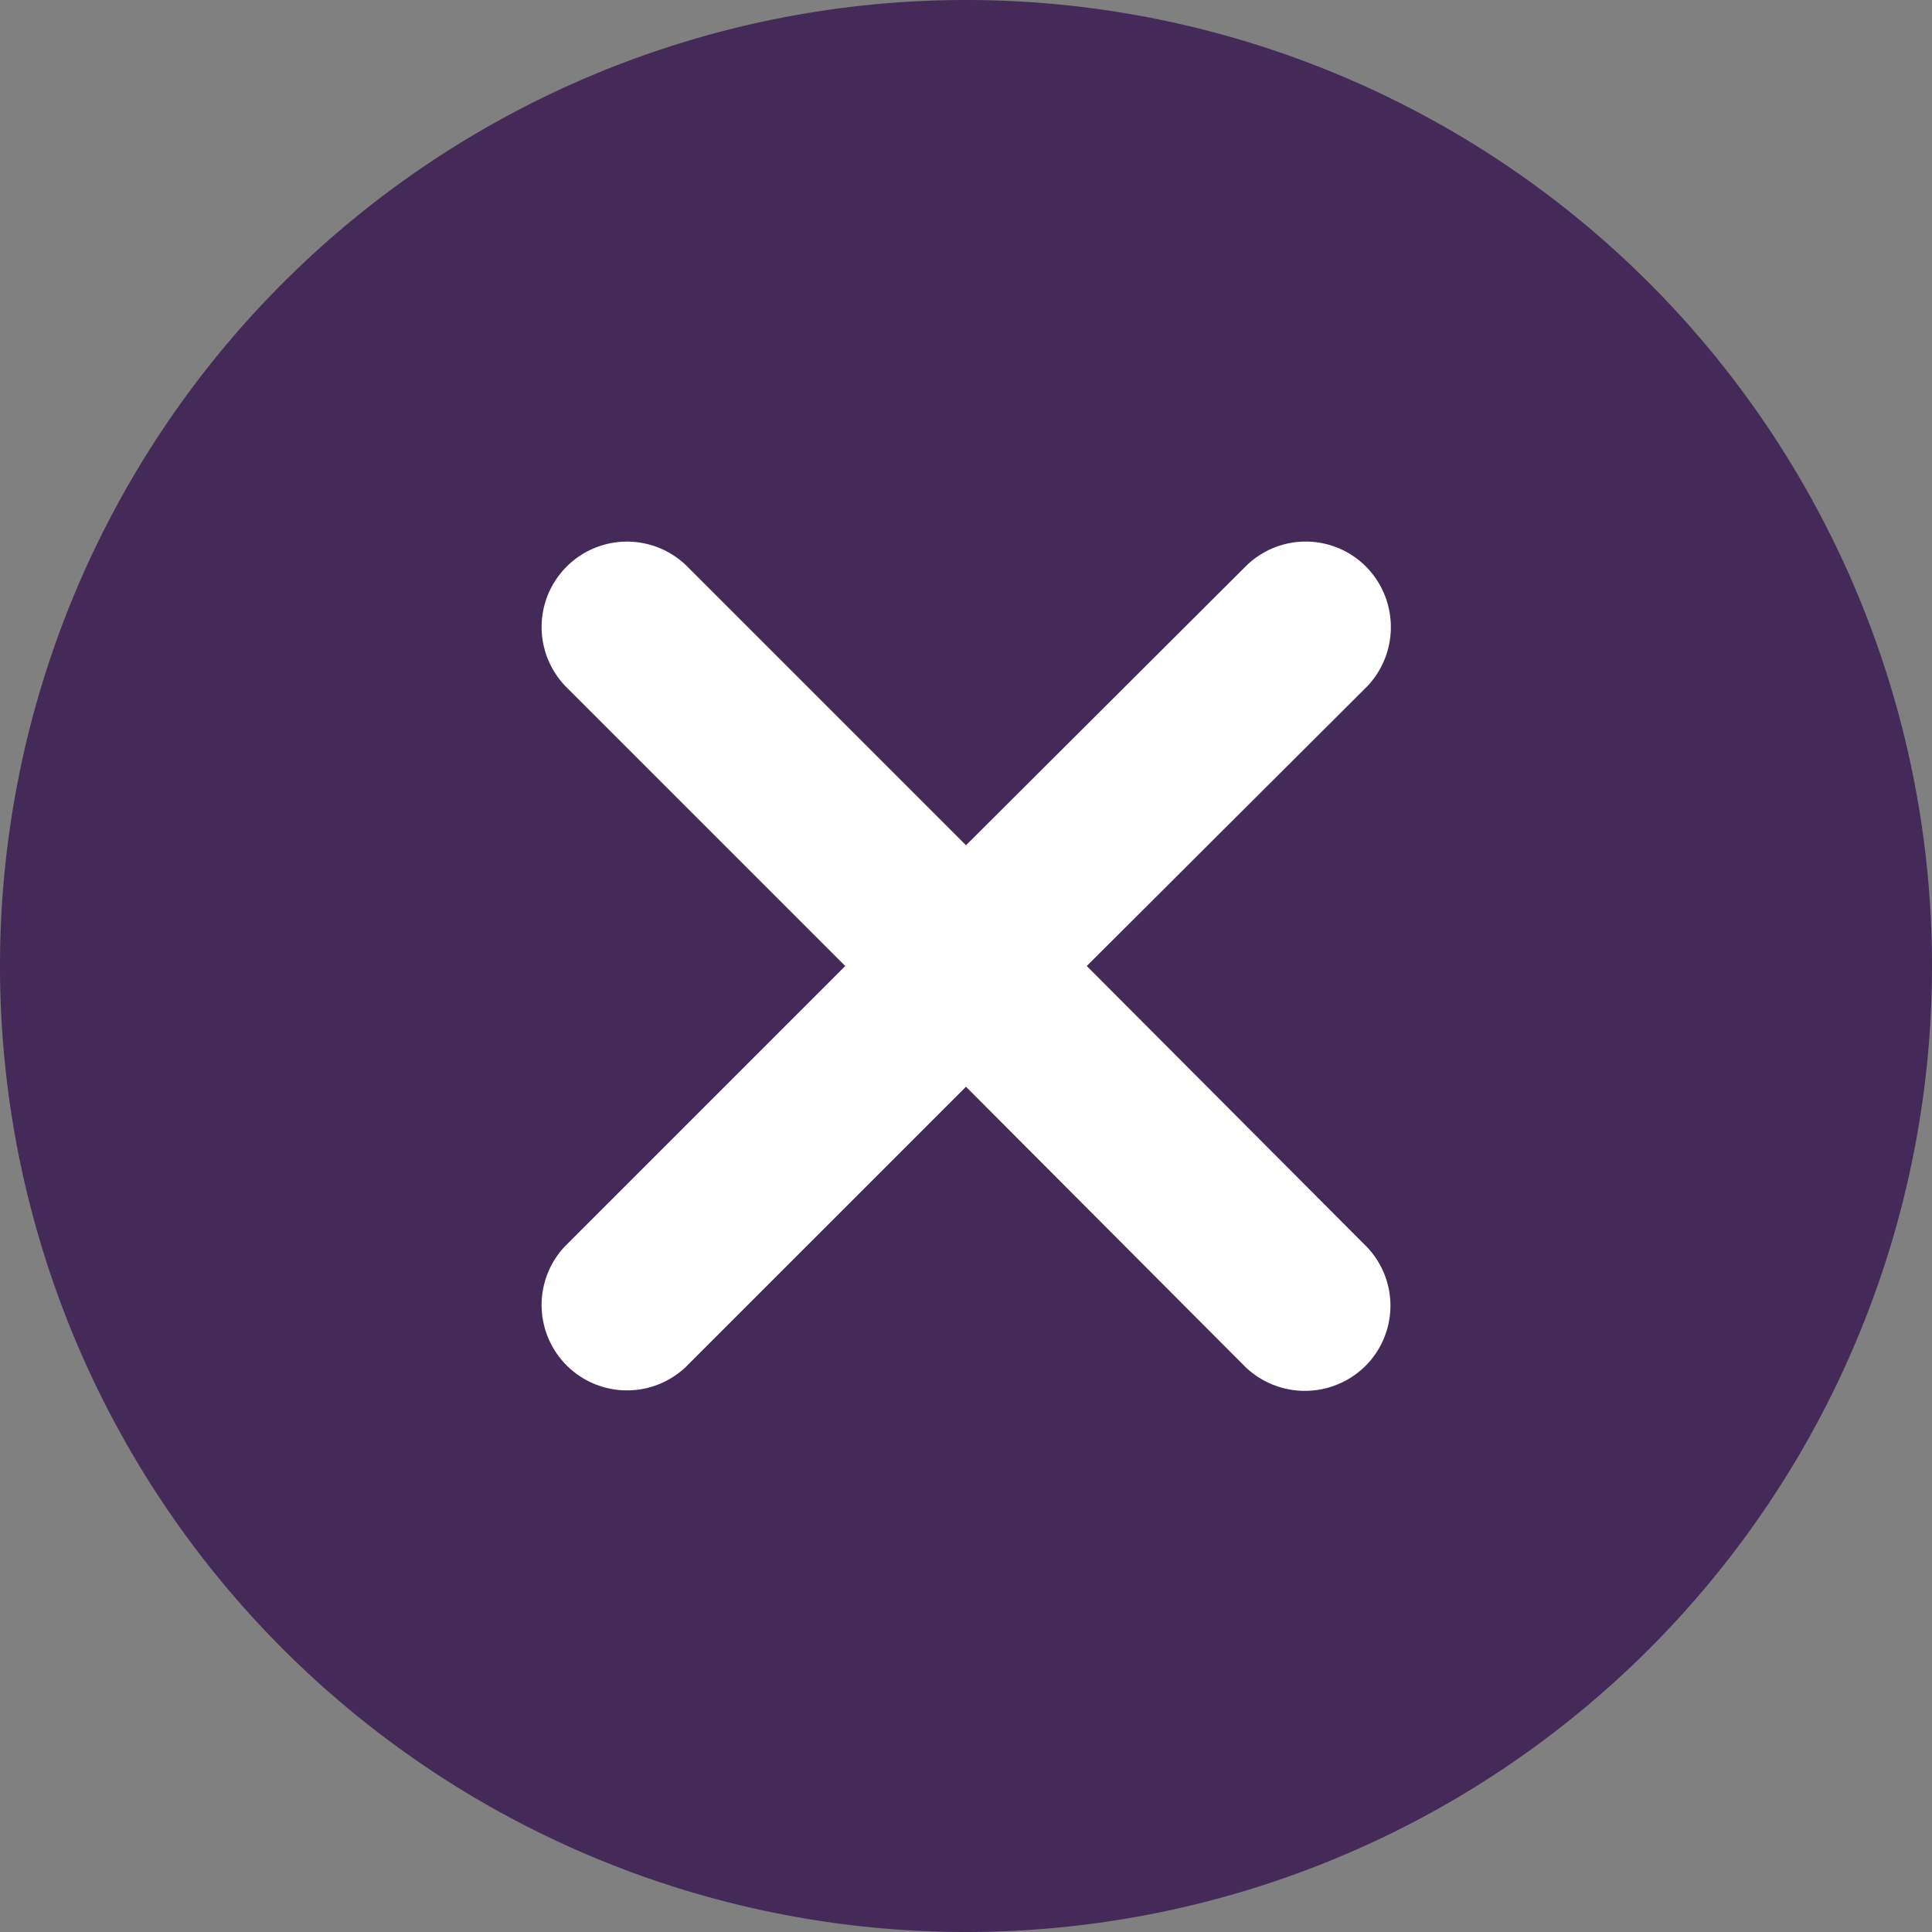 <svg id="close" xmlns="http://www.w3.org/2000/svg" width="24" height="24" viewBox="0 0 24 24">
  <rect x="0" y="0" width="24" height="24" fill="#808080" stroke="none"/>
  <defs>
    <style>
      .cls-1 {
        fill: #fff;
      }

      .cls-2 {
        fill: #432a58;
        fill-rule: evenodd;
      }
    </style>
  </defs>
  <circle class="cls-1" cx="12.31" cy="12.28" r="8.28"/>
  <path class="cls-2" d="M1290.5,1687l3.49-3.48a1.069,1.069,0,0,0-.04-1.5,1.057,1.057,0,0,0-1.46,0l-3.49,3.48-3.48-3.48a1.061,1.061,0,0,0-1.5,1.5l3.48,3.48-3.48,3.48a1.061,1.061,0,0,0,1.5,1.5l3.48-3.48,3.48,3.49a1.069,1.069,0,0,0,1.5-.04,1.057,1.057,0,0,0,0-1.46Zm-1.5,12a12,12,0,1,1,12-12A12,12,0,0,1,1289,1699Z" transform="translate(-1277 -1675)"/>
</svg>